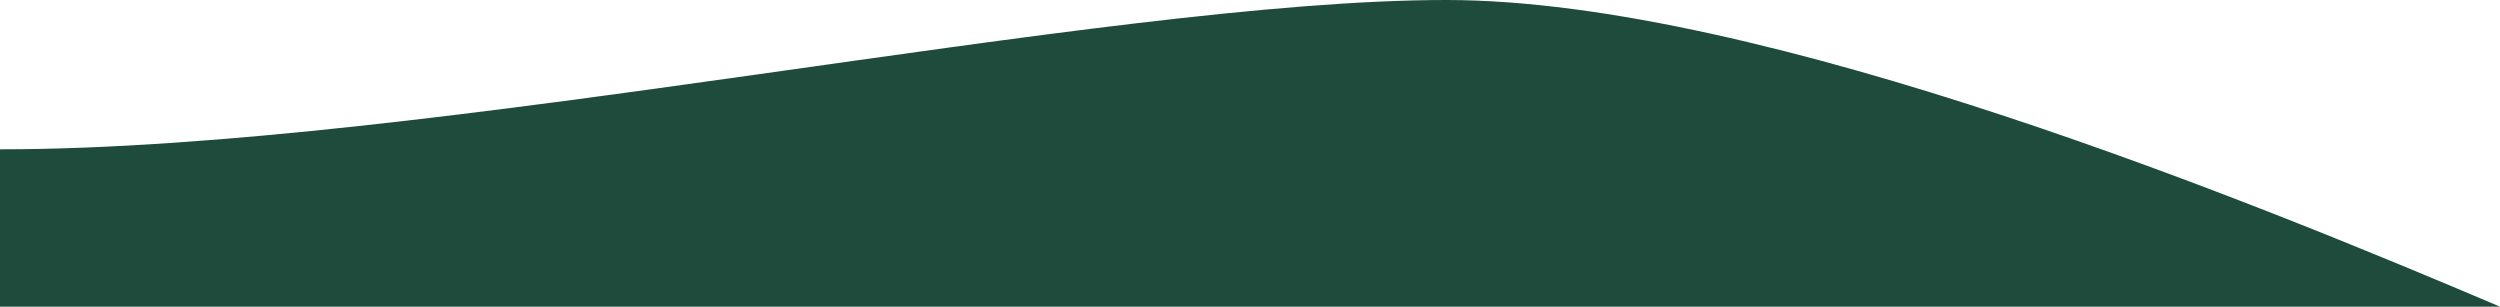 <svg width="375" height="46" viewBox="0 0 375 46" fill="none" xmlns="http://www.w3.org/2000/svg">
<path d="M216.934 0C264.601 0 339.848 31.068 375 46H0V22.398C64.526 22.398 165.409 -0 216.934 0Z" fill="#1E4B3B"/>
</svg>
